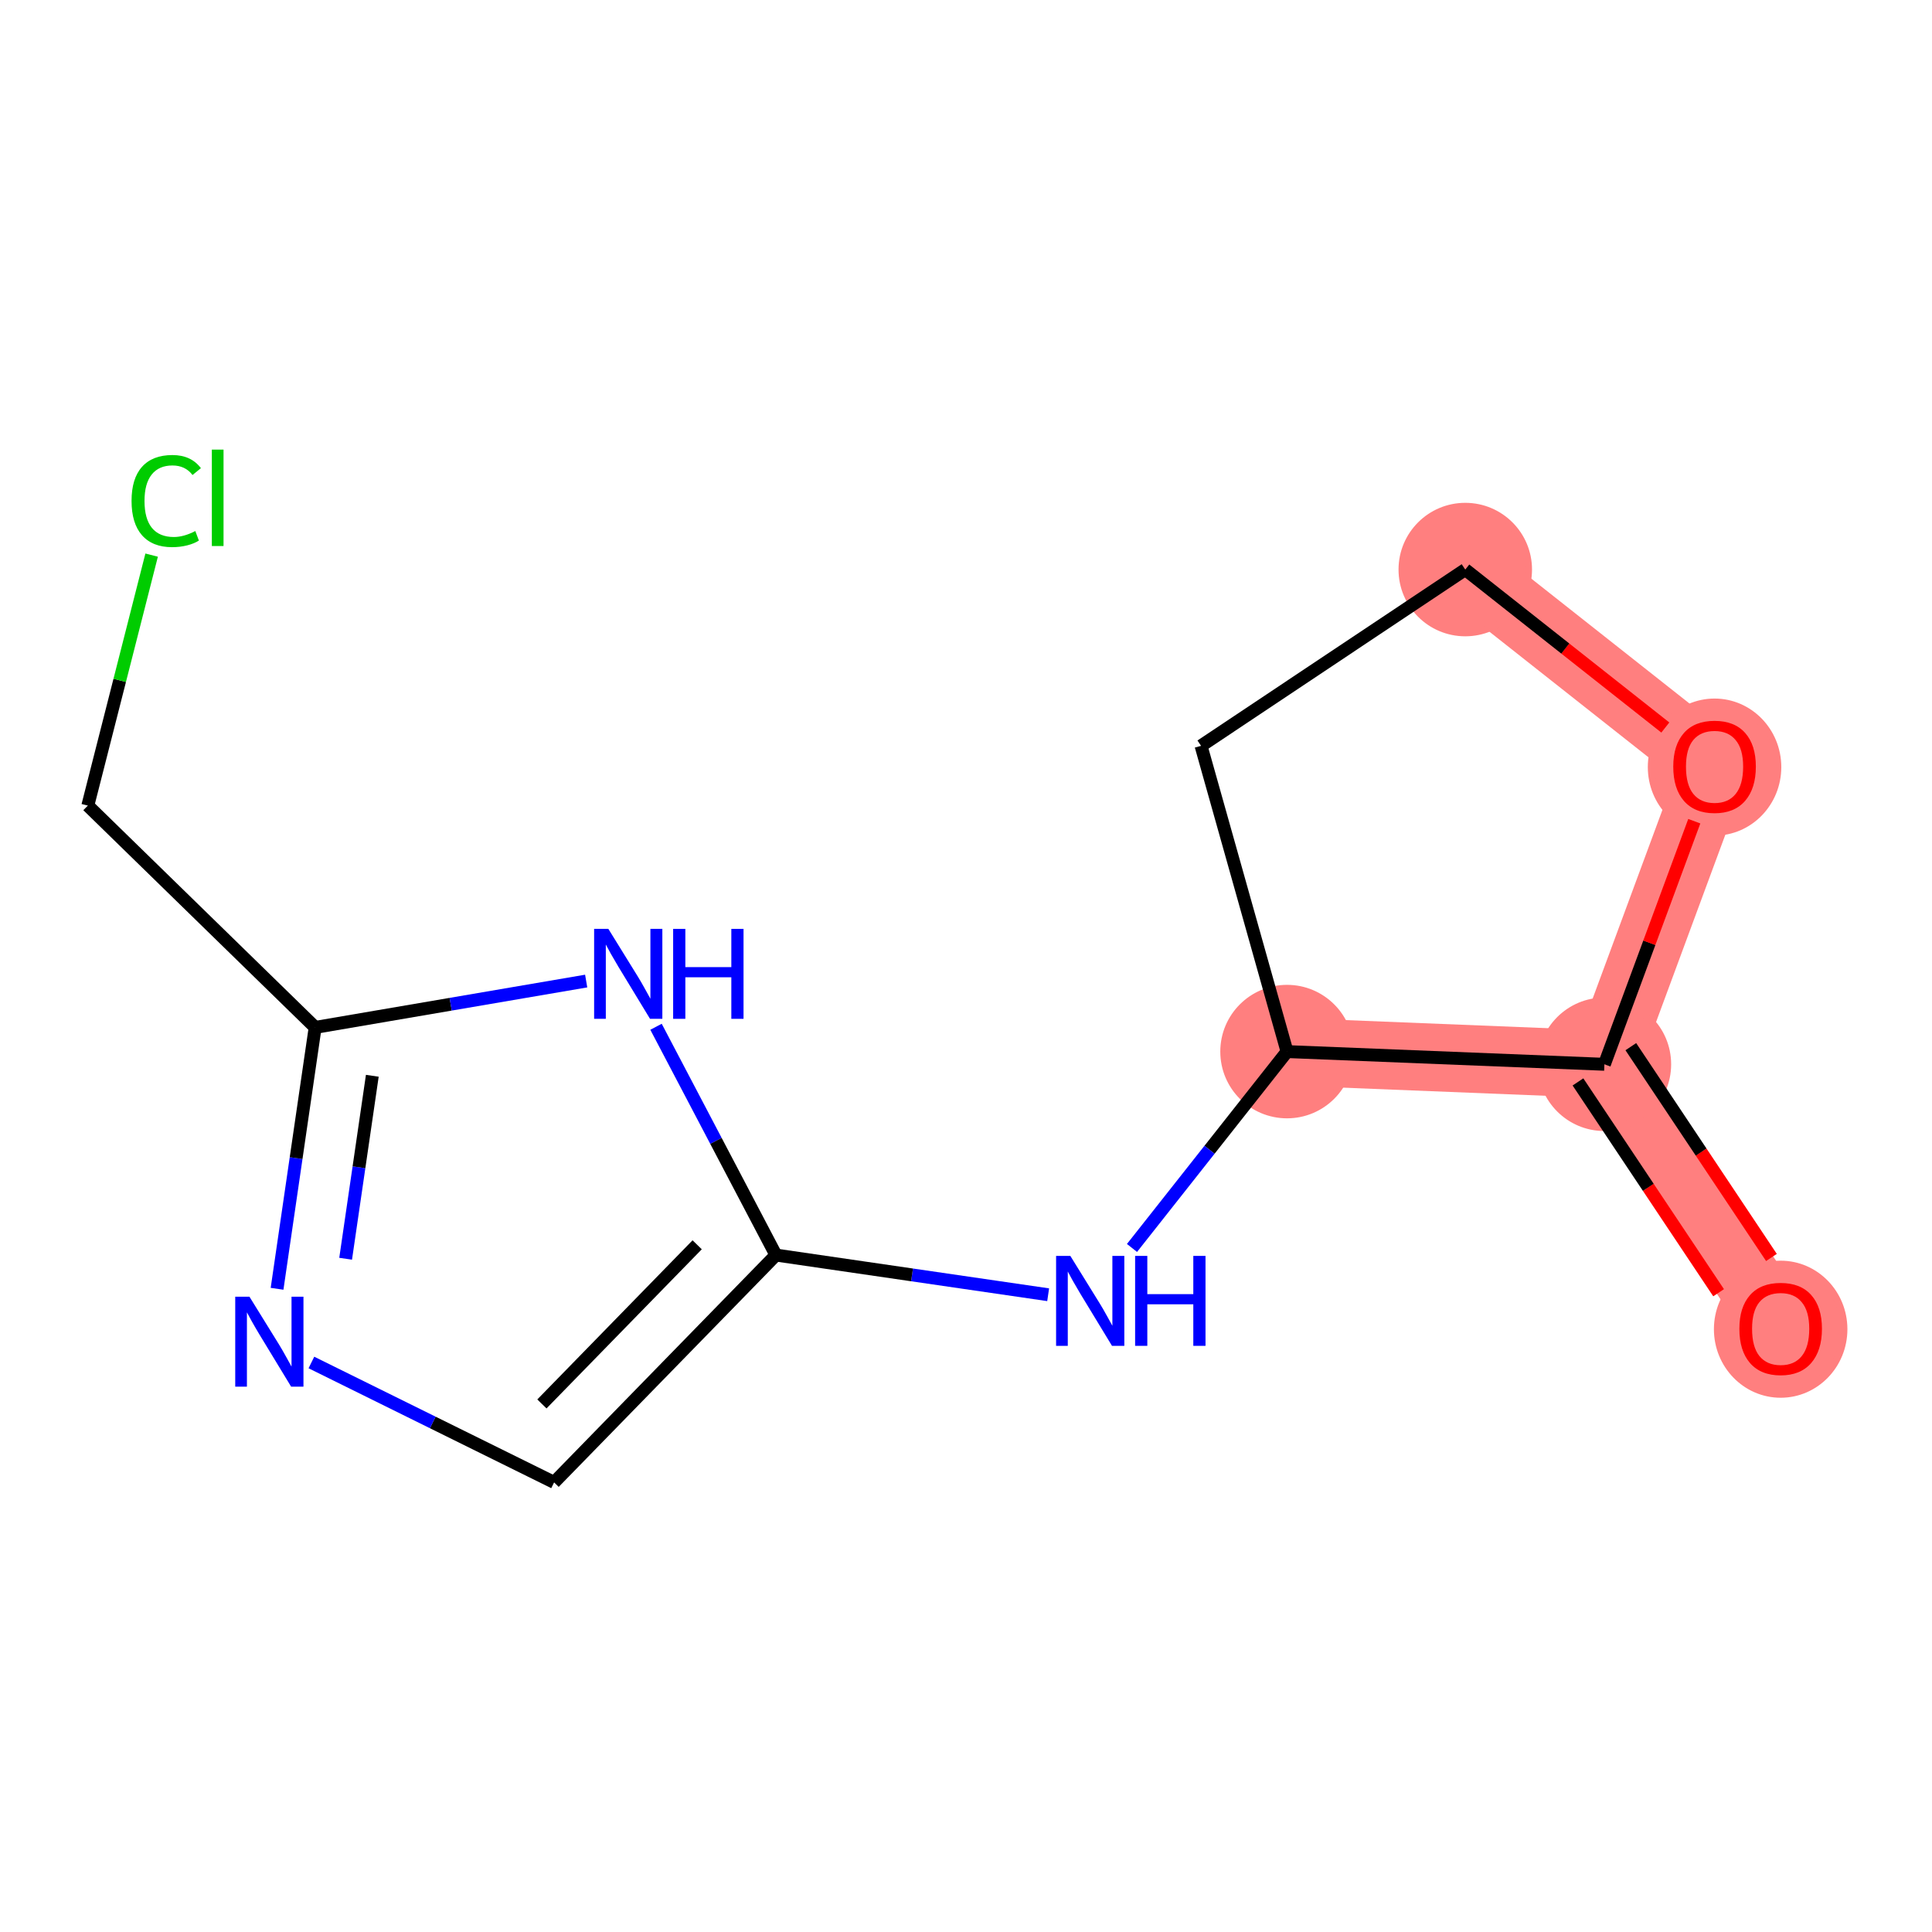 <?xml version='1.0' encoding='iso-8859-1'?>
<svg version='1.1' baseProfile='full'
              xmlns='http://www.w3.org/2000/svg'
                      xmlns:rdkit='http://www.rdkit.org/xml'
                      xmlns:xlink='http://www.w3.org/1999/xlink'
                  xml:space='preserve'
width='300px' height='300px' viewBox='0 0 300 300'>
<!-- END OF HEADER -->
<rect style='opacity:1.0;fill:#FFFFFF;stroke:none' width='300' height='300' x='0' y='0'> </rect>
<rect style='opacity:1.0;fill:#FFFFFF;stroke:none' width='300' height='300' x='0' y='0'> </rect>
<path d='M 276.5,206.292 L 249.13,165.263' style='fill:none;fill-rule:evenodd;stroke:#FF7F7F;stroke-width:10.5px;stroke-linecap:butt;stroke-linejoin:miter;stroke-opacity:1' />
<path d='M 249.13,165.263 L 266.235,119.005' style='fill:none;fill-rule:evenodd;stroke:#FF7F7F;stroke-width:10.5px;stroke-linecap:butt;stroke-linejoin:miter;stroke-opacity:1' />
<path d='M 249.13,165.263 L 199.85,163.29' style='fill:none;fill-rule:evenodd;stroke:#FF7F7F;stroke-width:10.5px;stroke-linecap:butt;stroke-linejoin:miter;stroke-opacity:1' />
<path d='M 266.235,119.005 L 227.527,88.442' style='fill:none;fill-rule:evenodd;stroke:#FF7F7F;stroke-width:10.5px;stroke-linecap:butt;stroke-linejoin:miter;stroke-opacity:1' />
<ellipse cx='276.5' cy='206.4' rx='9.864' ry='10.142'  style='fill:#FF7F7F;fill-rule:evenodd;stroke:#FF7F7F;stroke-width:1.0px;stroke-linecap:butt;stroke-linejoin:miter;stroke-opacity:1' />
<ellipse cx='249.13' cy='165.263' rx='9.864' ry='9.864'  style='fill:#FF7F7F;fill-rule:evenodd;stroke:#FF7F7F;stroke-width:1.0px;stroke-linecap:butt;stroke-linejoin:miter;stroke-opacity:1' />
<ellipse cx='266.235' cy='119.113' rx='9.864' ry='10.142'  style='fill:#FF7F7F;fill-rule:evenodd;stroke:#FF7F7F;stroke-width:1.0px;stroke-linecap:butt;stroke-linejoin:miter;stroke-opacity:1' />
<ellipse cx='227.527' cy='88.442' rx='9.864' ry='9.864'  style='fill:#FF7F7F;fill-rule:evenodd;stroke:#FF7F7F;stroke-width:1.0px;stroke-linecap:butt;stroke-linejoin:miter;stroke-opacity:1' />
<ellipse cx='199.85' cy='163.29' rx='9.864' ry='9.864'  style='fill:#FF7F7F;fill-rule:evenodd;stroke:#FF7F7F;stroke-width:1.0px;stroke-linecap:butt;stroke-linejoin:miter;stroke-opacity:1' />
<path class='bond-0 atom-0 atom-1' d='M 275.069,195.259 L 264.151,178.893' style='fill:none;fill-rule:evenodd;stroke:#FF0000;stroke-width:2.0px;stroke-linecap:butt;stroke-linejoin:miter;stroke-opacity:1' />
<path class='bond-0 atom-0 atom-1' d='M 264.151,178.893 L 253.233,162.526' style='fill:none;fill-rule:evenodd;stroke:#000000;stroke-width:2.0px;stroke-linecap:butt;stroke-linejoin:miter;stroke-opacity:1' />
<path class='bond-0 atom-0 atom-1' d='M 266.863,200.733 L 255.945,184.367' style='fill:none;fill-rule:evenodd;stroke:#FF0000;stroke-width:2.0px;stroke-linecap:butt;stroke-linejoin:miter;stroke-opacity:1' />
<path class='bond-0 atom-0 atom-1' d='M 255.945,184.367 L 245.027,168' style='fill:none;fill-rule:evenodd;stroke:#000000;stroke-width:2.0px;stroke-linecap:butt;stroke-linejoin:miter;stroke-opacity:1' />
<path class='bond-1 atom-1 atom-2' d='M 249.13,165.263 L 256.109,146.39' style='fill:none;fill-rule:evenodd;stroke:#000000;stroke-width:2.0px;stroke-linecap:butt;stroke-linejoin:miter;stroke-opacity:1' />
<path class='bond-1 atom-1 atom-2' d='M 256.109,146.39 L 263.088,127.517' style='fill:none;fill-rule:evenodd;stroke:#FF0000;stroke-width:2.0px;stroke-linecap:butt;stroke-linejoin:miter;stroke-opacity:1' />
<path class='bond-13 atom-5 atom-1' d='M 199.85,163.29 L 249.13,165.263' style='fill:none;fill-rule:evenodd;stroke:#000000;stroke-width:2.0px;stroke-linecap:butt;stroke-linejoin:miter;stroke-opacity:1' />
<path class='bond-2 atom-2 atom-3' d='M 258.591,112.969 L 243.059,100.705' style='fill:none;fill-rule:evenodd;stroke:#FF0000;stroke-width:2.0px;stroke-linecap:butt;stroke-linejoin:miter;stroke-opacity:1' />
<path class='bond-2 atom-2 atom-3' d='M 243.059,100.705 L 227.527,88.442' style='fill:none;fill-rule:evenodd;stroke:#000000;stroke-width:2.0px;stroke-linecap:butt;stroke-linejoin:miter;stroke-opacity:1' />
<path class='bond-3 atom-3 atom-4' d='M 227.527,88.442 L 186.498,115.812' style='fill:none;fill-rule:evenodd;stroke:#000000;stroke-width:2.0px;stroke-linecap:butt;stroke-linejoin:miter;stroke-opacity:1' />
<path class='bond-4 atom-4 atom-5' d='M 186.498,115.812 L 199.85,163.29' style='fill:none;fill-rule:evenodd;stroke:#000000;stroke-width:2.0px;stroke-linecap:butt;stroke-linejoin:miter;stroke-opacity:1' />
<path class='bond-5 atom-5 atom-6' d='M 199.85,163.29 L 187.812,178.536' style='fill:none;fill-rule:evenodd;stroke:#000000;stroke-width:2.0px;stroke-linecap:butt;stroke-linejoin:miter;stroke-opacity:1' />
<path class='bond-5 atom-5 atom-6' d='M 187.812,178.536 L 175.775,193.782' style='fill:none;fill-rule:evenodd;stroke:#0000FF;stroke-width:2.0px;stroke-linecap:butt;stroke-linejoin:miter;stroke-opacity:1' />
<path class='bond-6 atom-6 atom-7' d='M 162.757,201.046 L 141.62,197.965' style='fill:none;fill-rule:evenodd;stroke:#0000FF;stroke-width:2.0px;stroke-linecap:butt;stroke-linejoin:miter;stroke-opacity:1' />
<path class='bond-6 atom-6 atom-7' d='M 141.62,197.965 L 120.483,194.884' style='fill:none;fill-rule:evenodd;stroke:#000000;stroke-width:2.0px;stroke-linecap:butt;stroke-linejoin:miter;stroke-opacity:1' />
<path class='bond-7 atom-7 atom-8' d='M 120.483,194.884 L 86.041,230.186' style='fill:none;fill-rule:evenodd;stroke:#000000;stroke-width:2.0px;stroke-linecap:butt;stroke-linejoin:miter;stroke-opacity:1' />
<path class='bond-7 atom-7 atom-8' d='M 108.256,193.291 L 84.147,218.003' style='fill:none;fill-rule:evenodd;stroke:#000000;stroke-width:2.0px;stroke-linecap:butt;stroke-linejoin:miter;stroke-opacity:1' />
<path class='bond-14 atom-13 atom-7' d='M 101.867,159.436 L 111.175,177.16' style='fill:none;fill-rule:evenodd;stroke:#0000FF;stroke-width:2.0px;stroke-linecap:butt;stroke-linejoin:miter;stroke-opacity:1' />
<path class='bond-14 atom-13 atom-7' d='M 111.175,177.16 L 120.483,194.884' style='fill:none;fill-rule:evenodd;stroke:#000000;stroke-width:2.0px;stroke-linecap:butt;stroke-linejoin:miter;stroke-opacity:1' />
<path class='bond-8 atom-8 atom-9' d='M 86.041,230.186 L 67.198,220.876' style='fill:none;fill-rule:evenodd;stroke:#000000;stroke-width:2.0px;stroke-linecap:butt;stroke-linejoin:miter;stroke-opacity:1' />
<path class='bond-8 atom-8 atom-9' d='M 67.198,220.876 L 48.354,211.566' style='fill:none;fill-rule:evenodd;stroke:#0000FF;stroke-width:2.0px;stroke-linecap:butt;stroke-linejoin:miter;stroke-opacity:1' />
<path class='bond-9 atom-9 atom-10' d='M 43.022,200.123 L 45.98,179.829' style='fill:none;fill-rule:evenodd;stroke:#0000FF;stroke-width:2.0px;stroke-linecap:butt;stroke-linejoin:miter;stroke-opacity:1' />
<path class='bond-9 atom-9 atom-10' d='M 45.98,179.829 L 48.938,159.535' style='fill:none;fill-rule:evenodd;stroke:#000000;stroke-width:2.0px;stroke-linecap:butt;stroke-linejoin:miter;stroke-opacity:1' />
<path class='bond-9 atom-9 atom-10' d='M 53.67,195.457 L 55.741,181.252' style='fill:none;fill-rule:evenodd;stroke:#0000FF;stroke-width:2.0px;stroke-linecap:butt;stroke-linejoin:miter;stroke-opacity:1' />
<path class='bond-9 atom-9 atom-10' d='M 55.741,181.252 L 57.812,167.046' style='fill:none;fill-rule:evenodd;stroke:#000000;stroke-width:2.0px;stroke-linecap:butt;stroke-linejoin:miter;stroke-opacity:1' />
<path class='bond-10 atom-10 atom-11' d='M 48.938,159.535 L 13.636,125.094' style='fill:none;fill-rule:evenodd;stroke:#000000;stroke-width:2.0px;stroke-linecap:butt;stroke-linejoin:miter;stroke-opacity:1' />
<path class='bond-12 atom-10 atom-13' d='M 48.938,159.535 L 69.98,155.936' style='fill:none;fill-rule:evenodd;stroke:#000000;stroke-width:2.0px;stroke-linecap:butt;stroke-linejoin:miter;stroke-opacity:1' />
<path class='bond-12 atom-10 atom-13' d='M 69.98,155.936 L 91.022,152.337' style='fill:none;fill-rule:evenodd;stroke:#0000FF;stroke-width:2.0px;stroke-linecap:butt;stroke-linejoin:miter;stroke-opacity:1' />
<path class='bond-11 atom-11 atom-12' d='M 13.636,125.094 L 18.591,105.646' style='fill:none;fill-rule:evenodd;stroke:#000000;stroke-width:2.0px;stroke-linecap:butt;stroke-linejoin:miter;stroke-opacity:1' />
<path class='bond-11 atom-11 atom-12' d='M 18.591,105.646 L 23.546,86.198' style='fill:none;fill-rule:evenodd;stroke:#00CC00;stroke-width:2.0px;stroke-linecap:butt;stroke-linejoin:miter;stroke-opacity:1' />
<path  class='atom-0' d='M 270.088 206.331
Q 270.088 202.978, 271.745 201.103
Q 273.402 199.229, 276.5 199.229
Q 279.597 199.229, 281.254 201.103
Q 282.911 202.978, 282.911 206.331
Q 282.911 209.725, 281.234 211.658
Q 279.558 213.572, 276.5 213.572
Q 273.422 213.572, 271.745 211.658
Q 270.088 209.744, 270.088 206.331
M 276.5 211.993
Q 278.63 211.993, 279.775 210.573
Q 280.938 209.133, 280.938 206.331
Q 280.938 203.589, 279.775 202.208
Q 278.63 200.808, 276.5 200.808
Q 274.369 200.808, 273.205 202.189
Q 272.061 203.569, 272.061 206.331
Q 272.061 209.152, 273.205 210.573
Q 274.369 211.993, 276.5 211.993
' fill='#FF0000'/>
<path  class='atom-2' d='M 259.824 119.044
Q 259.824 115.691, 261.481 113.816
Q 263.138 111.942, 266.235 111.942
Q 269.333 111.942, 270.99 113.816
Q 272.647 115.691, 272.647 119.044
Q 272.647 122.437, 270.97 124.371
Q 269.293 126.284, 266.235 126.284
Q 263.158 126.284, 261.481 124.371
Q 259.824 122.457, 259.824 119.044
M 266.235 124.706
Q 268.366 124.706, 269.51 123.286
Q 270.674 121.846, 270.674 119.044
Q 270.674 116.302, 269.51 114.921
Q 268.366 113.52, 266.235 113.52
Q 264.105 113.52, 262.941 114.901
Q 261.797 116.282, 261.797 119.044
Q 261.797 121.865, 262.941 123.286
Q 264.105 124.706, 266.235 124.706
' fill='#FF0000'/>
<path  class='atom-6' d='M 166.2 195.015
L 170.776 202.413
Q 171.23 203.143, 171.96 204.464
Q 172.69 205.786, 172.729 205.865
L 172.729 195.015
L 174.584 195.015
L 174.584 208.982
L 172.67 208.982
L 167.758 200.894
Q 167.186 199.947, 166.574 198.862
Q 165.983 197.777, 165.805 197.441
L 165.805 208.982
L 163.99 208.982
L 163.99 195.015
L 166.2 195.015
' fill='#0000FF'/>
<path  class='atom-6' d='M 176.261 195.015
L 178.155 195.015
L 178.155 200.953
L 185.296 200.953
L 185.296 195.015
L 187.19 195.015
L 187.19 208.982
L 185.296 208.982
L 185.296 202.531
L 178.155 202.531
L 178.155 208.982
L 176.261 208.982
L 176.261 195.015
' fill='#0000FF'/>
<path  class='atom-9' d='M 38.737 201.356
L 43.314 208.753
Q 43.767 209.483, 44.497 210.805
Q 45.227 212.127, 45.267 212.206
L 45.267 201.356
L 47.121 201.356
L 47.121 215.323
L 45.208 215.323
L 40.295 207.234
Q 39.723 206.287, 39.112 205.202
Q 38.52 204.117, 38.342 203.782
L 38.342 215.323
L 36.527 215.323
L 36.527 201.356
L 38.737 201.356
' fill='#0000FF'/>
<path  class='atom-12' d='M 20.427 77.784
Q 20.427 74.312, 22.045 72.497
Q 23.682 70.662, 26.779 70.662
Q 29.66 70.662, 31.198 72.694
L 29.896 73.759
Q 28.772 72.28, 26.779 72.28
Q 24.669 72.28, 23.544 73.7
Q 22.439 75.101, 22.439 77.784
Q 22.439 80.546, 23.584 81.966
Q 24.747 83.387, 26.996 83.387
Q 28.535 83.387, 30.33 82.459
L 30.883 83.939
Q 30.153 84.412, 29.048 84.689
Q 27.943 84.965, 26.72 84.965
Q 23.682 84.965, 22.045 83.11
Q 20.427 81.256, 20.427 77.784
' fill='#00CC00'/>
<path  class='atom-12' d='M 32.895 69.814
L 34.71 69.814
L 34.71 84.787
L 32.895 84.787
L 32.895 69.814
' fill='#00CC00'/>
<path  class='atom-13' d='M 94.465 144.236
L 99.041 151.634
Q 99.495 152.364, 100.225 153.686
Q 100.955 155.007, 100.994 155.086
L 100.994 144.236
L 102.849 144.236
L 102.849 158.203
L 100.935 158.203
L 96.023 150.115
Q 95.451 149.168, 94.839 148.083
Q 94.248 146.998, 94.07 146.662
L 94.07 158.203
L 92.255 158.203
L 92.255 144.236
L 94.465 144.236
' fill='#0000FF'/>
<path  class='atom-13' d='M 104.526 144.236
L 106.42 144.236
L 106.42 150.174
L 113.561 150.174
L 113.561 144.236
L 115.455 144.236
L 115.455 158.203
L 113.561 158.203
L 113.561 151.752
L 106.42 151.752
L 106.42 158.203
L 104.526 158.203
L 104.526 144.236
' fill='#0000FF'/>
</svg>
